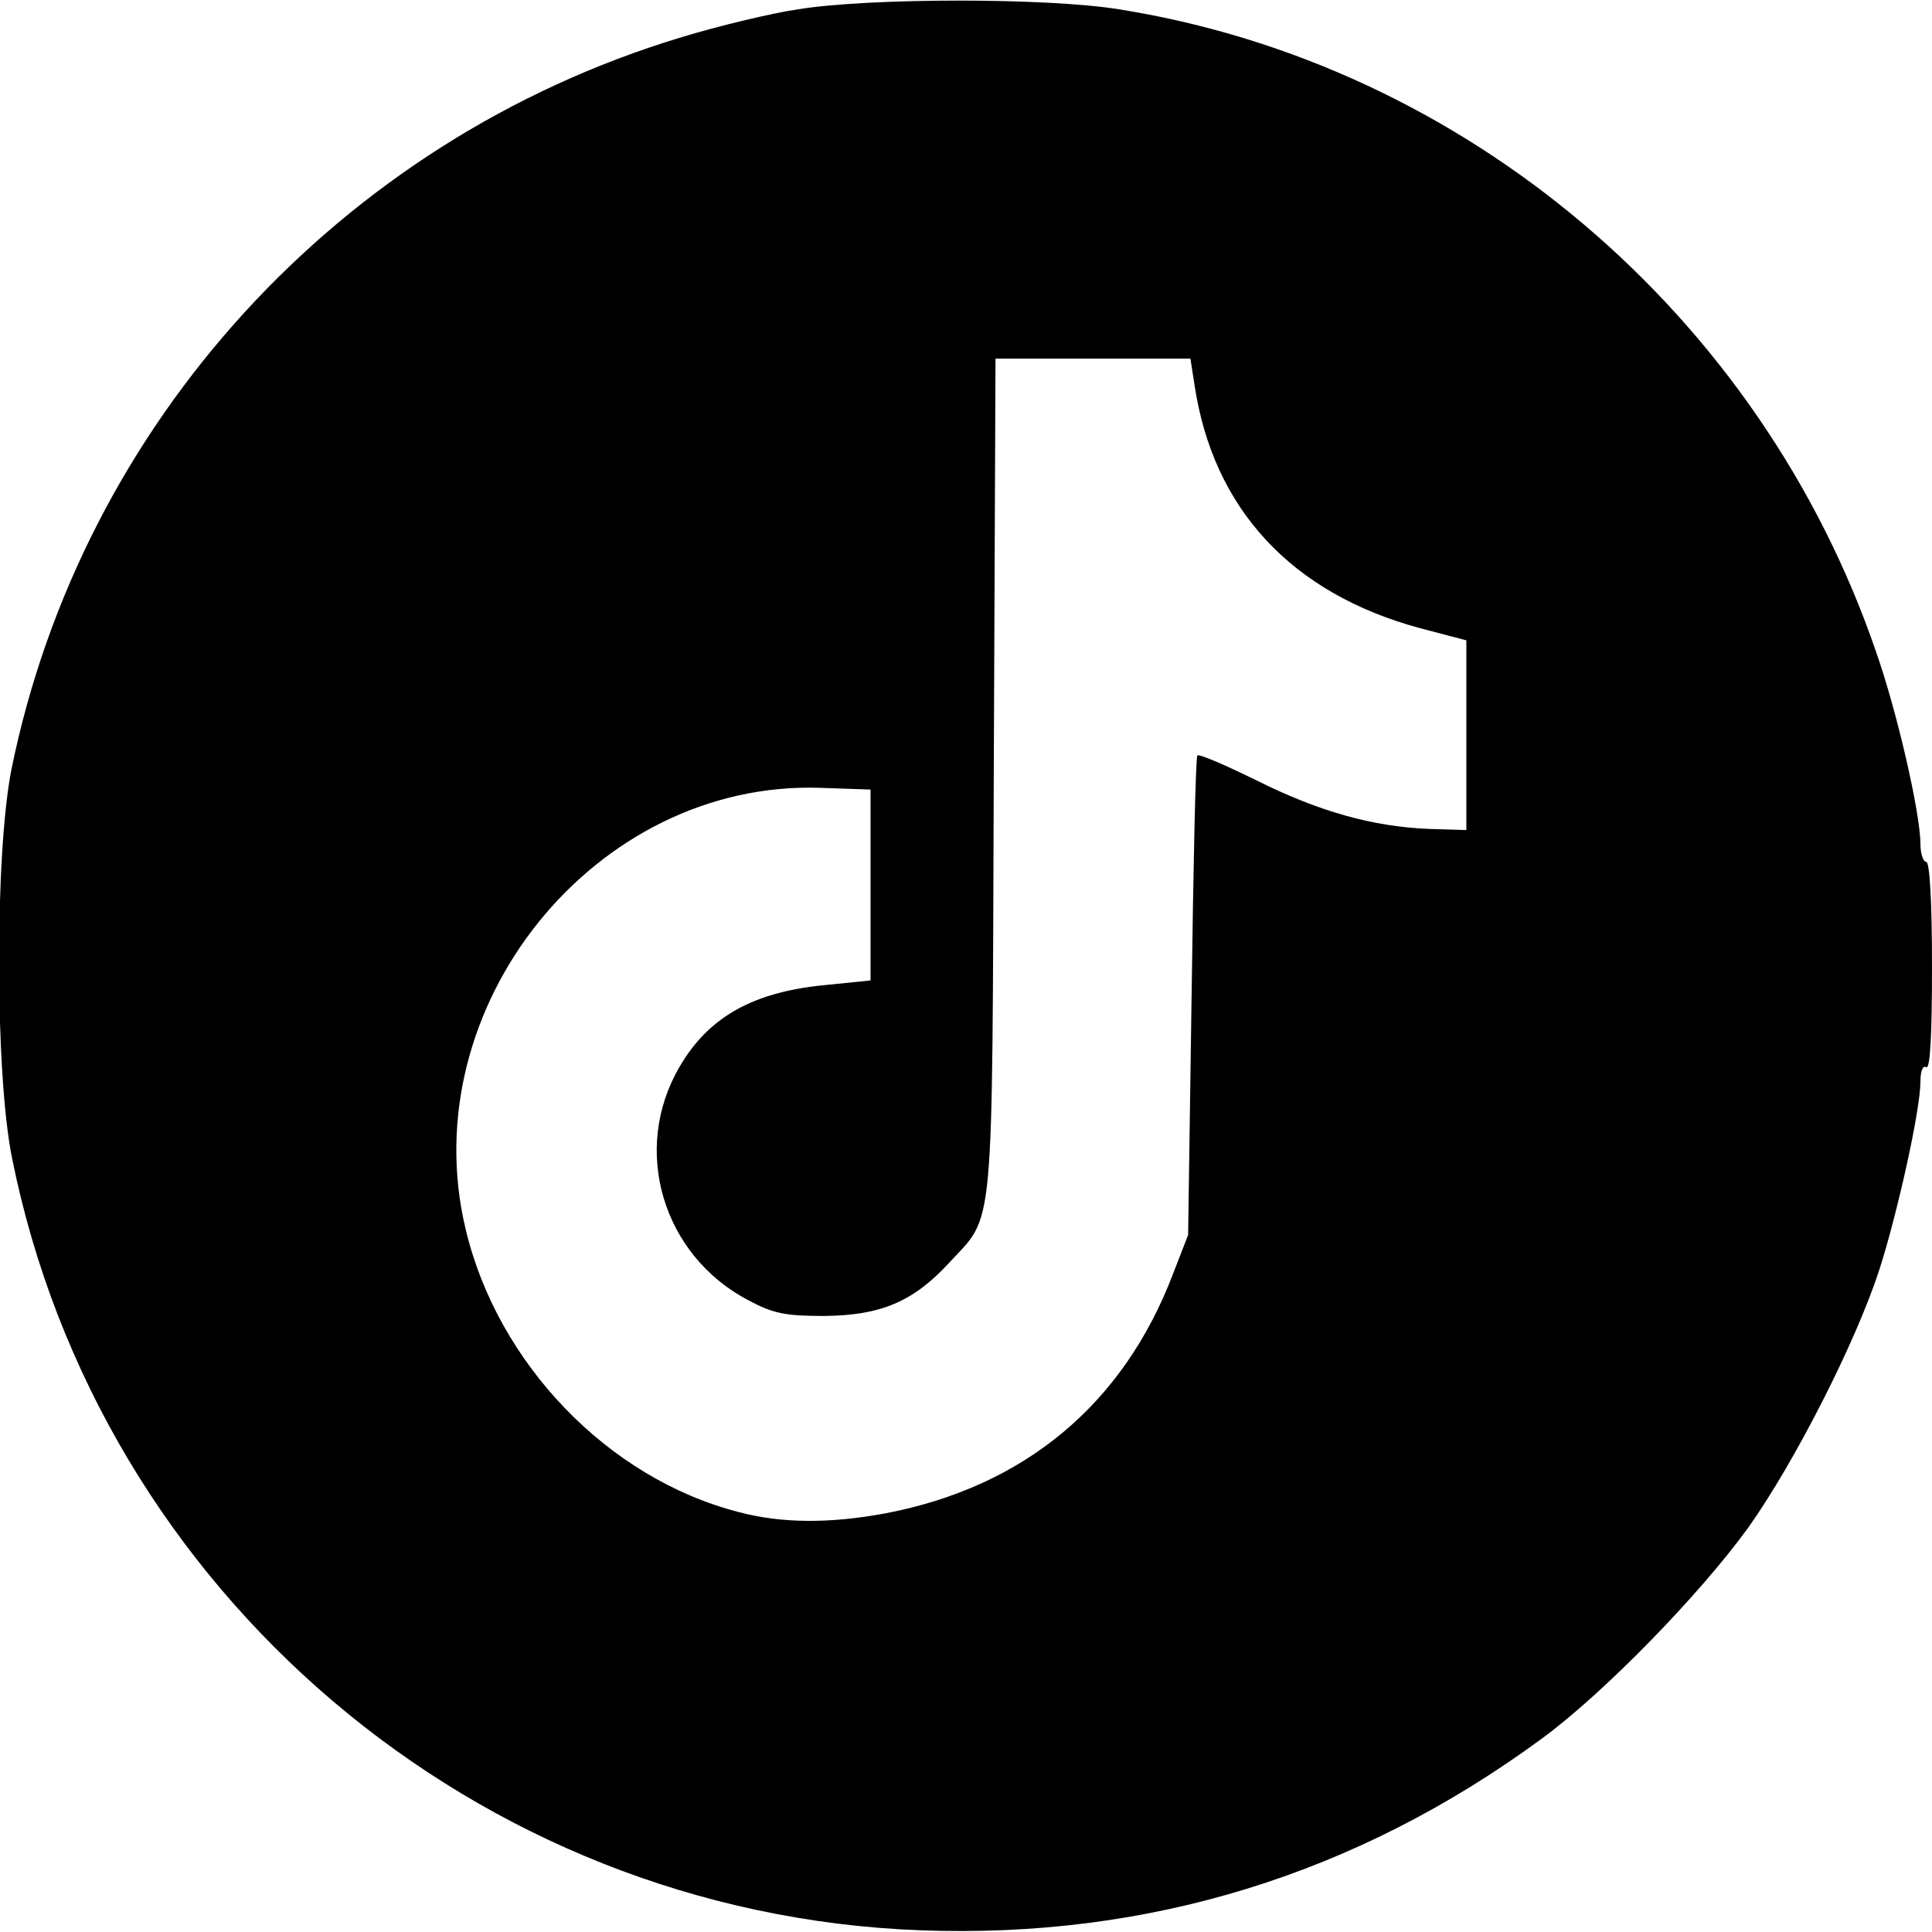 <?xml version="1.0" standalone="no"?>
<!DOCTYPE svg PUBLIC "-//W3C//DTD SVG 20010904//EN"
 "http://www.w3.org/TR/2001/REC-SVG-20010904/DTD/svg10.dtd">
<svg version="1.0" xmlns="http://www.w3.org/2000/svg"
 width="334pt" height="334pt" viewBox="0 0 334 334"
 preserveAspectRatio="xMidYMid meet">

<g transform="translate(0,334) scale(0.1,-0.1)"
fill="#000000" stroke="none">
<path d="M1380 3324 c-47 -7 -139 -29 -204 -49 -588 -178 -1034 -666 -1156
-1264 -29 -145 -29 -527 1 -674 151 -750 803 -1305 1569 -1334 395 -15 755 96
1075 331 108 79 275 251 358 366 80 113 185 319 226 445 32 100 71 277 71 325
0 18 4 29 10 25 7 -4 10 57 10 174 0 114 -4 181 -10 181 -5 0 -10 14 -10 31 0
52 -40 228 -77 333 -200 583 -710 1015 -1309 1110 -124 20 -430 20 -554 0z
m685 -649 c32 -215 168 -361 390 -421 l80 -21 0 -164 0 -164 -65 2 c-97 4
-190 30 -298 84 -53 26 -99 46 -102 43 -3 -3 -7 -191 -10 -417 l-6 -412 -26
-67 c-86 -226 -257 -368 -496 -414 -96 -18 -180 -18 -255 2 -226 58 -417 257
-472 489 -92 384 223 776 613 763 l87 -3 0 -165 0 -165 -79 -8 c-124 -12 -201
-55 -251 -141 -84 -143 -30 -326 119 -404 43 -23 64 -27 131 -27 97 1 153 24
215 91 80 87 75 32 78 842 l3 722 168 0 169 0 7 -45z"/>
</g>
</svg>
